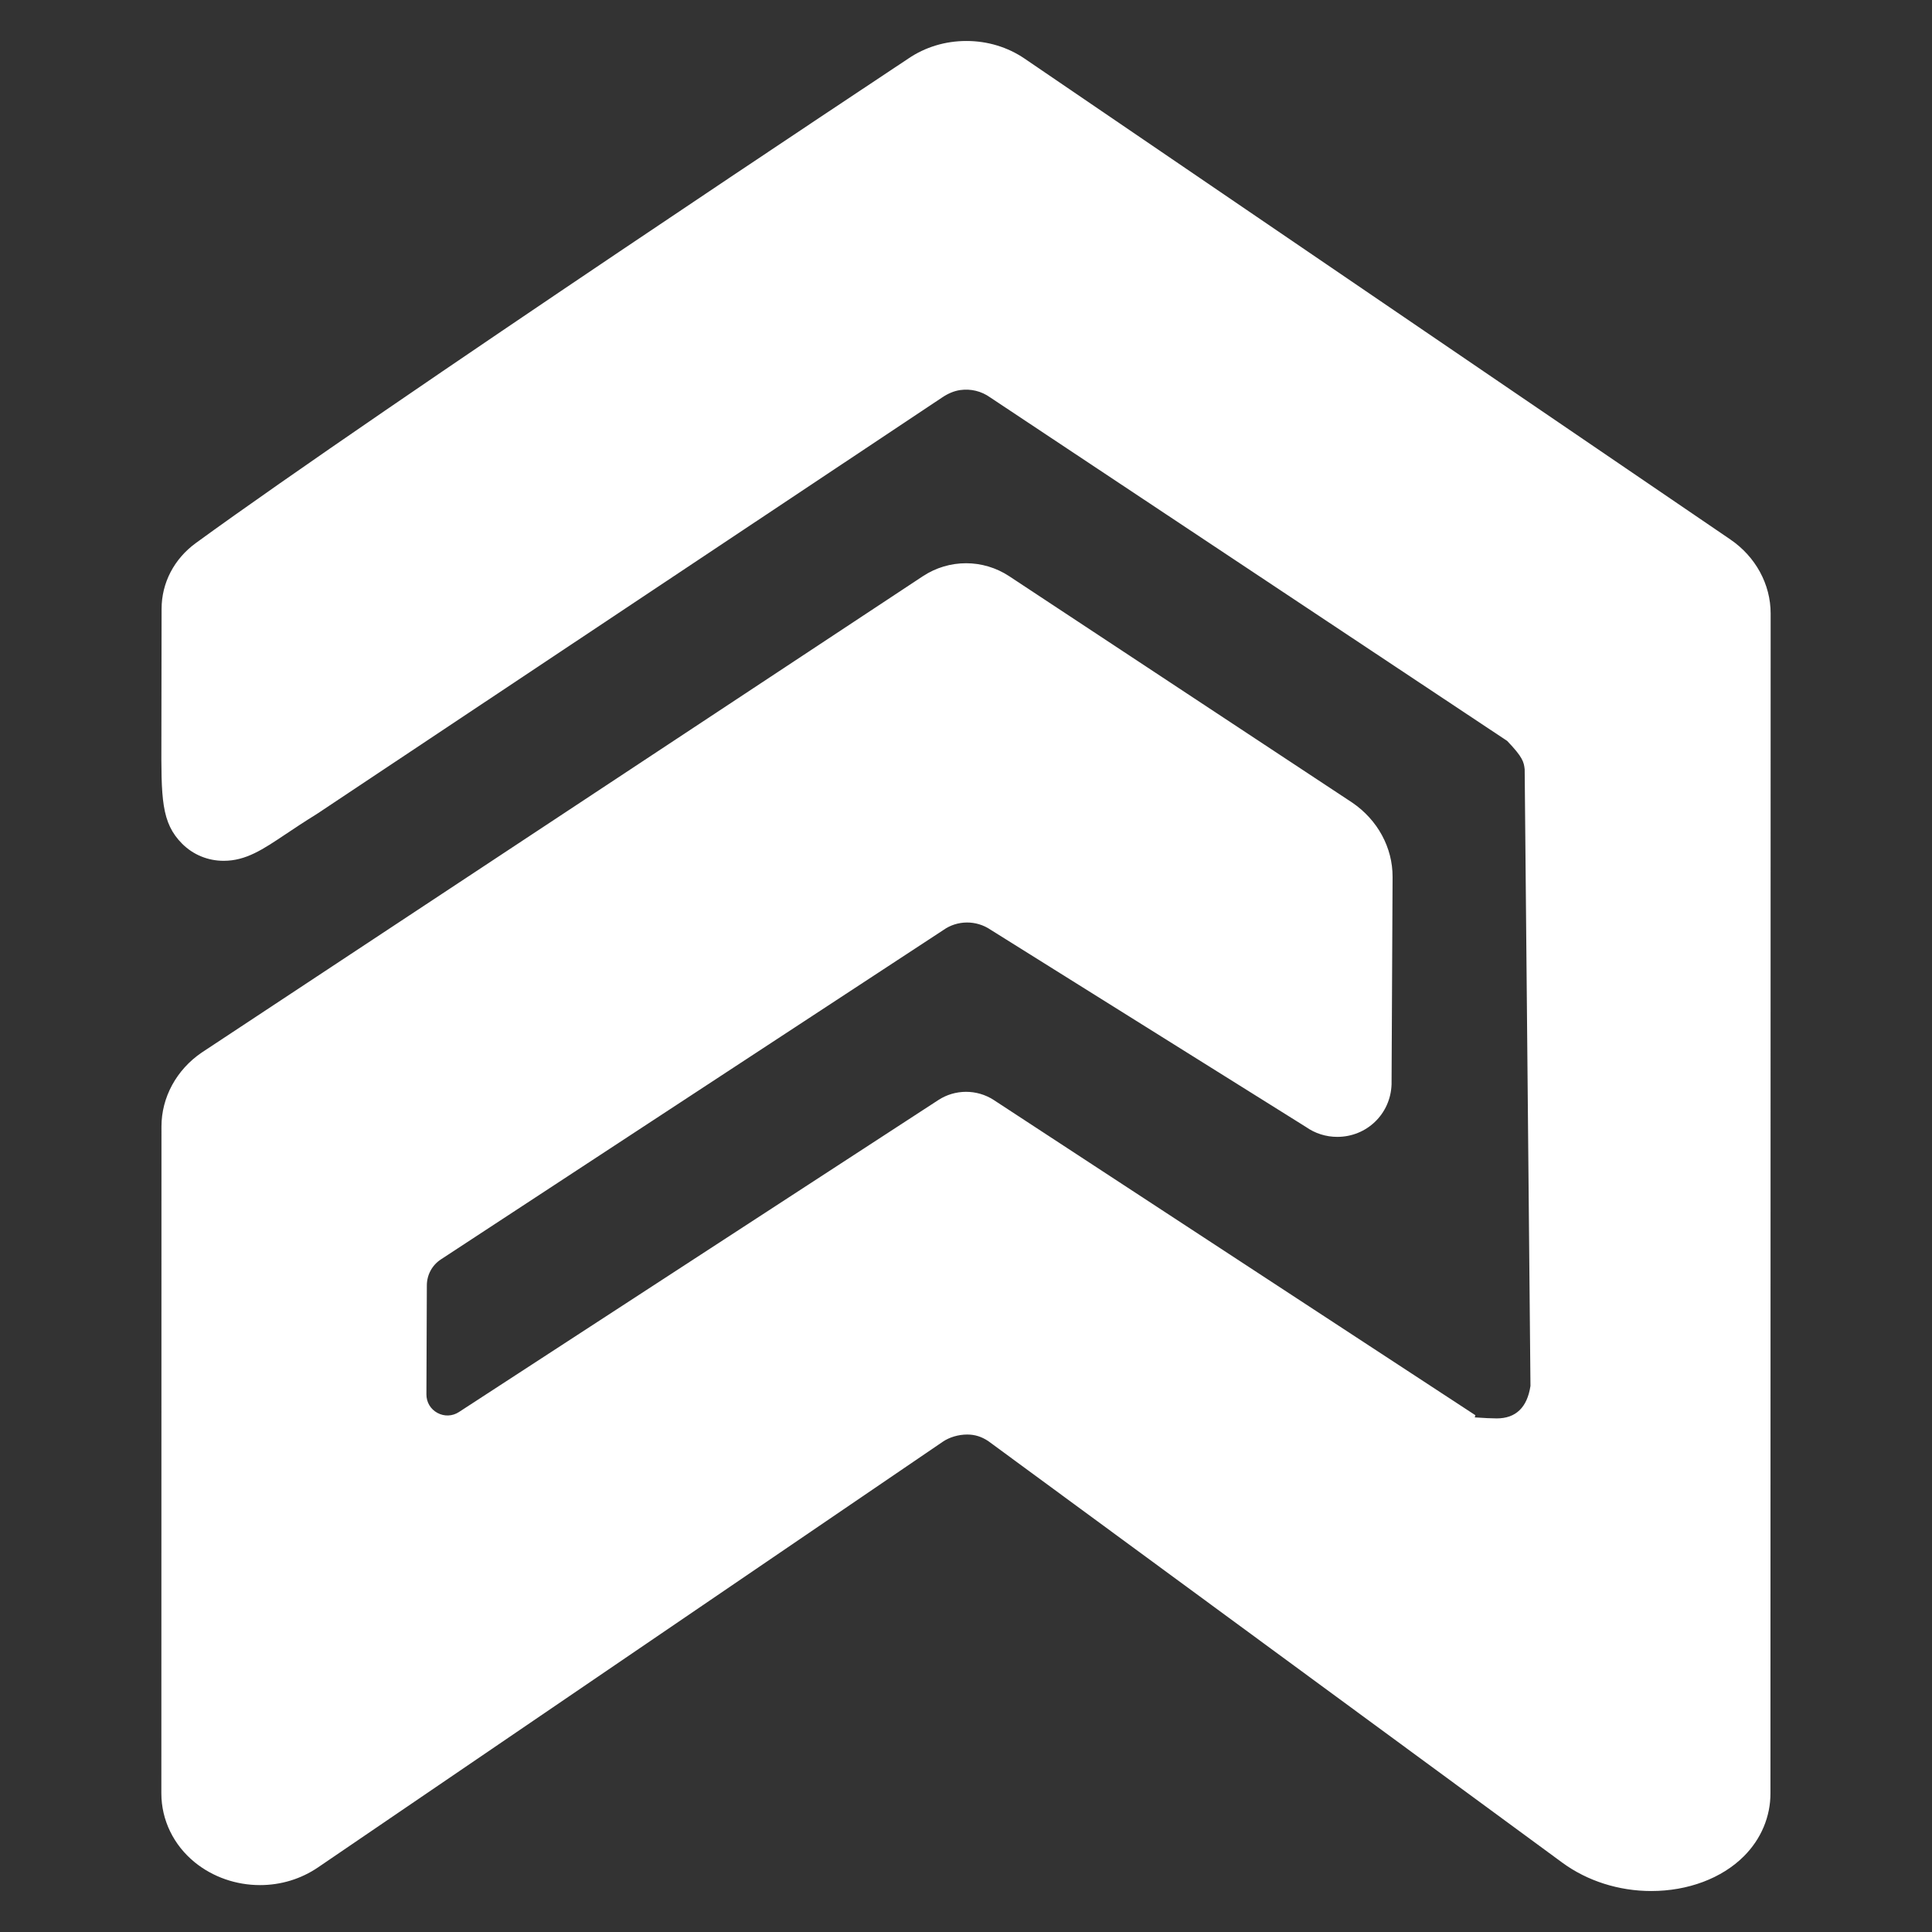 <?xml version="1.0" encoding="UTF-8" standalone="no"?><svg xmlns="http://www.w3.org/2000/svg" xmlns:xlink="http://www.w3.org/1999/xlink" data-name="Layer 1" fill="#000000" height="1080" viewBox="0 0 1080 1080" width="1080"><rect x="0" y="0" width="1080" height="1080" fill="#333333" stroke="none"/><path d="M967.34,301.6L572.81,32.8c-9.49-6.47-20.76-9.89-32.57-9.89s-23.07,3.41-32.5,9.84c-2.84,1.88-294.81,195.47-398.24,270.8-12.19,8.87-19.17,22.3-19.17,36.82l-.11,72.86c-.11,33.04-.15,46.71,11.66,58.48,6.15,6.12,14.37,9.49,23.14,9.49,12.43,0,21.77-6.25,34.72-14.92,4.27-2.86,10.12-6.78,17.43-11.3l349.32-232.68c3.45-2.35,6.9-3.77,10.25-4.25,5.98-.84,11.86,.59,16.8,4.12l288.97,192c8.84,9.2,9.32,11.83,9.79,15.84l3.24,344.75c-1.84,12.04-8.2,18.14-18.88,18.14-2.66,0-7.21-.21-12.26-.57l.35-1.21-269.32-176.27c-9.39-6.04-21.52-6.02-30.87,.07l-268.01,174.42c-3.69,2.39-8.19,2.57-12.05,.47-3.86-2.1-6.15-5.98-6.13-10.38l.24-60.95c.03-5.85,2.96-11.26,7.85-14.46l280.92-184.15c7.66-5.44,18.23-5.67,26.37-.14l176.17,110.18c5.18,3.67,11.28,5.61,17.63,5.61,16.46,0,29.79-12.81,30.34-29.32l.57-115.44v-.59c.05-16.33-8.34-31.81-22.5-41.47l-191.78-126.58c-14.66-9.68-33.63-9.69-48.31,0L112.74,588.4c-14.08,9.59-22.48,25.03-22.48,41.32l-.06,372.8c0,14.85,6.81,28.89,18.68,38.53,10.11,8.21,23.07,12.73,36.49,12.73,11.7,0,22.92-3.44,32.45-9.93l349.27-237.96c3.66-2.49,8.73-3.98,13.57-3.98,4.33,0,8.03,1.18,11.79,3.67l320.95,235.7c13.92,10.2,31.55,15.81,49.65,15.81,20.52,0,39.38-7.07,51.75-19.4,9.66-9.64,14.95-22.2,14.89-35.33l.11-659.43c0-16.28-8.39-31.73-22.46-41.32Z" fill="#ffffff"/></svg>